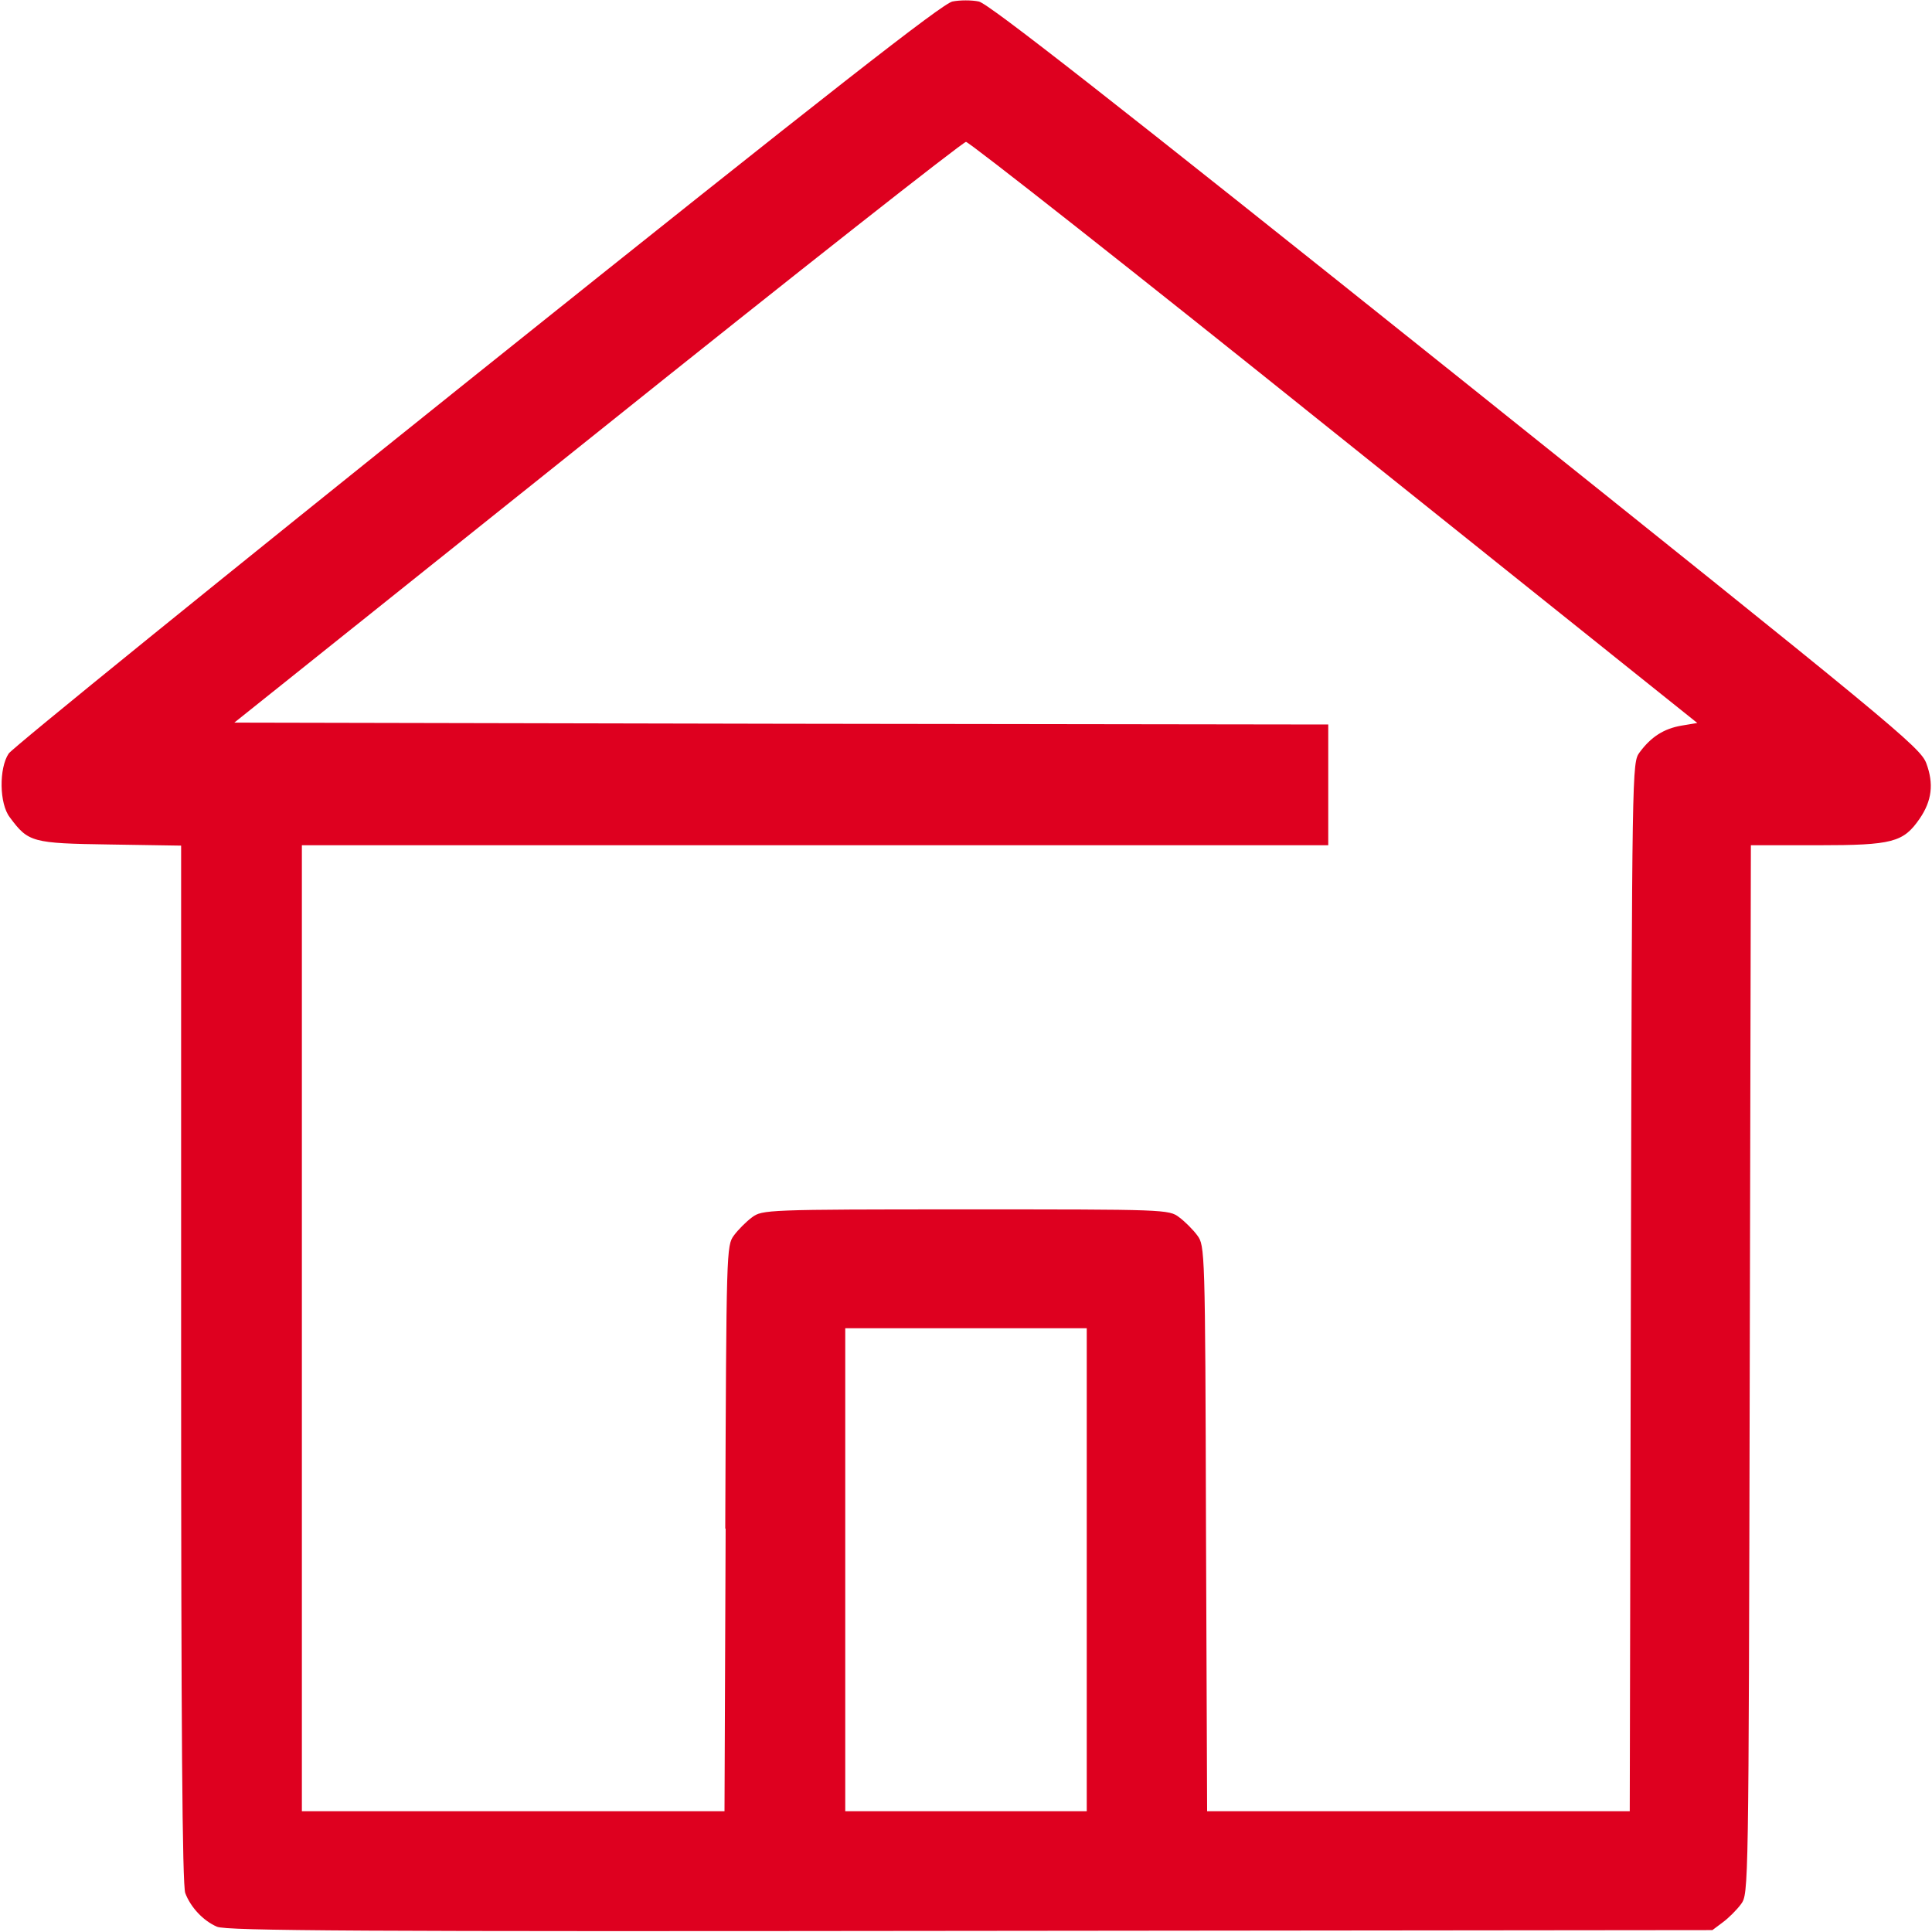 <svg xmlns="http://www.w3.org/2000/svg" fill="#de001f" viewBox="0 0 512 512" height="34" width="34"><path d="m57.5 510.6c-3.7-1.6-7-5.2-8.4-8.9C48.3 499.7 48 456.4 48 361.5L48 224.1 29.1 223.8C8.4 223.5 7.5 223.2 2.6 216.6-0.2 213-0.3 203.6 2.3 199.7 3.3 198.2 59.2 152.9 126.5 99 221.1 23.3 249.7 1 252.4 0.4c2-0.4 5.1-0.4 7 0 2.5 0.5 34.6 25.6 126.4 99 116 92.8 123.1 98.6 124.7 102.9 2 5.4 1.5 9.9-1.8 14.7-4.3 6.2-7.1 7-26.9 7l-17.8 0-0.3 138.9c-0.3 138.6-0.3 138.9-2.3 141.7-1.1 1.5-3.3 3.7-4.8 4.8l-2.8 2.1-196.7 0.2C94.8 511.9 60 511.7 57.5 510.6ZM192.2 405.1c0.3-73.9 0.3-75 2.3-77.7 1.1-1.5 3.3-3.7 4.8-4.8 2.7-2 3.8-2.1 56.6-2.1 52.8 0 53.9 0 56.6 2.1 1.5 1.1 3.7 3.3 4.8 4.8 2 2.7 2.1 3.8 2.3 77.7l0.3 74.9 56 0 56 0 0.3-138.9c0.3-138.6 0.3-138.9 2.3-141.7 3.1-4.2 6.5-6.3 11.1-7.1l4.2-0.7-96.2-77C300.8 72.2 256.8 37.6 256 37.6c-0.8 0-44.8 34.6-97.7 77L62.1 191.5 207.1 191.8 352 192l0 16 0 16-136 0-136 0 0 128 0 128 56 0 56 0 0.3-74.9zM288 416l0-64-32 0-32 0 0 64 0 64 32 0 32 0 0-64z"/></svg>